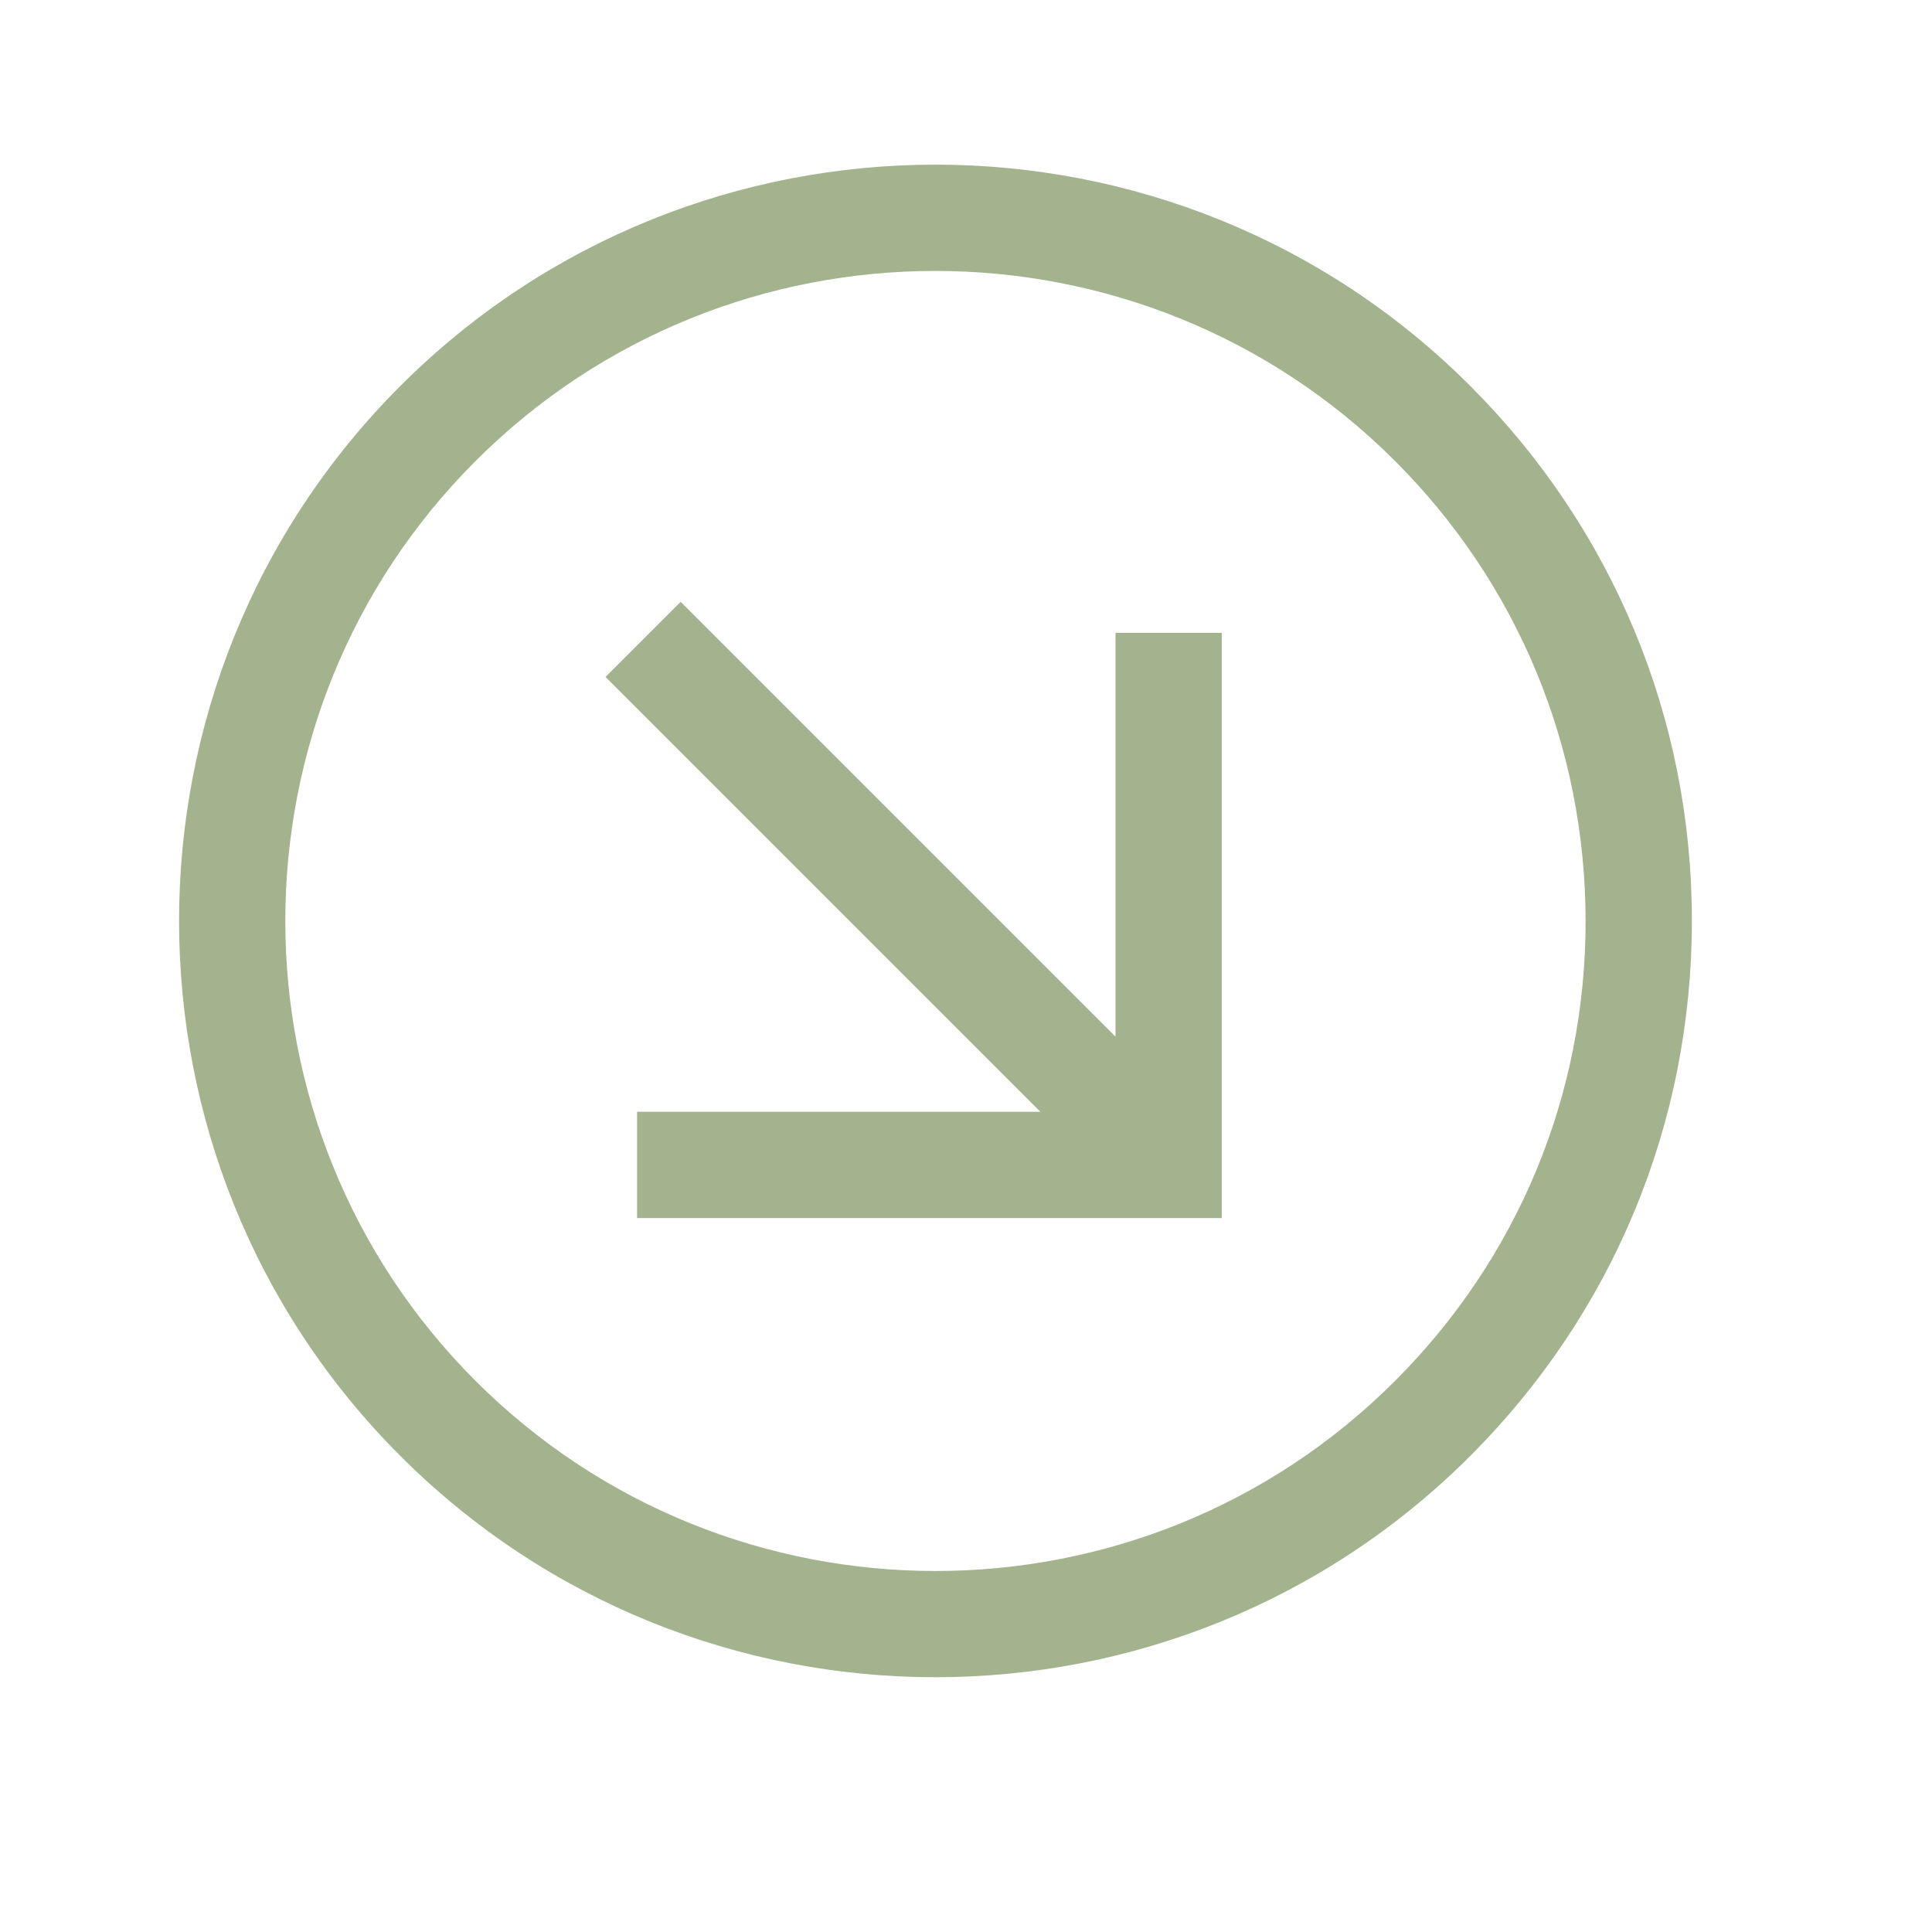 <?xml version="1.0" encoding="utf-8"?>
<!-- Generator: Adobe Illustrator 28.0.0, SVG Export Plug-In . SVG Version: 6.00 Build 0)  -->
<svg version="1.1" id="Calque_1" xmlns="http://www.w3.org/2000/svg" xmlns:xlink="http://www.w3.org/1999/xlink" x="0px" y="0px"
	 viewBox="0 0 1000 1000" style="enable-background:new 0 0 1000 1000;" xml:space="preserve">
<style type="text/css">
	.st0{fill:#FFFFFF;}
	.st1{fill:#375E82;}
	.st2{fill:none;}
	.st3{fill:#A3B38E;}
</style>
<g id="Group_37_00000153683123672587757430000014165638187588227473_" transform="translate(60.417 30.209) rotate(135)">
	<g id="Ellipse_1_00000165229776644854290140000000311064153264787384_" transform="translate(0 0)">
		<circle class="st2" cx="16.1" cy="-615.3" r="391.6"/>
		<path class="st3" d="M292.9-892.1c70.9,70.9,114.8,168.8,114.8,276.8c0,216-175.7,391.6-391.6,391.6
			c-216,0-391.7-175.7-391.6-391.6c0-104.6,40.7-203,114.7-276.9c74-74,172.3-114.7,276.9-114.7C124.1-1006.9,222-963,292.9-892.1z
			 M-221.8-377.4c61,61,145.1,98.7,237.9,98.7c185.6,0,336.6-151,336.6-336.6c0-185.6-151-336.7-336.6-336.6
			c-89.9,0-174.5,35-238,98.6s-98.6,148.1-98.6,238C-320.5-522.5-282.7-438.3-221.8-377.4z"/>
	</g>
	<polygon class="st3" points="-155.3,-575.8 -7.5,-723.6 -7.5,-405.3 47.5,-405.3 47.5,-723.6 195.1,-576 234,-614.9 58.9,-790 
		33.9,-815 20,-828.9 -194.2,-614.7 	"/>
</g>
</svg>
